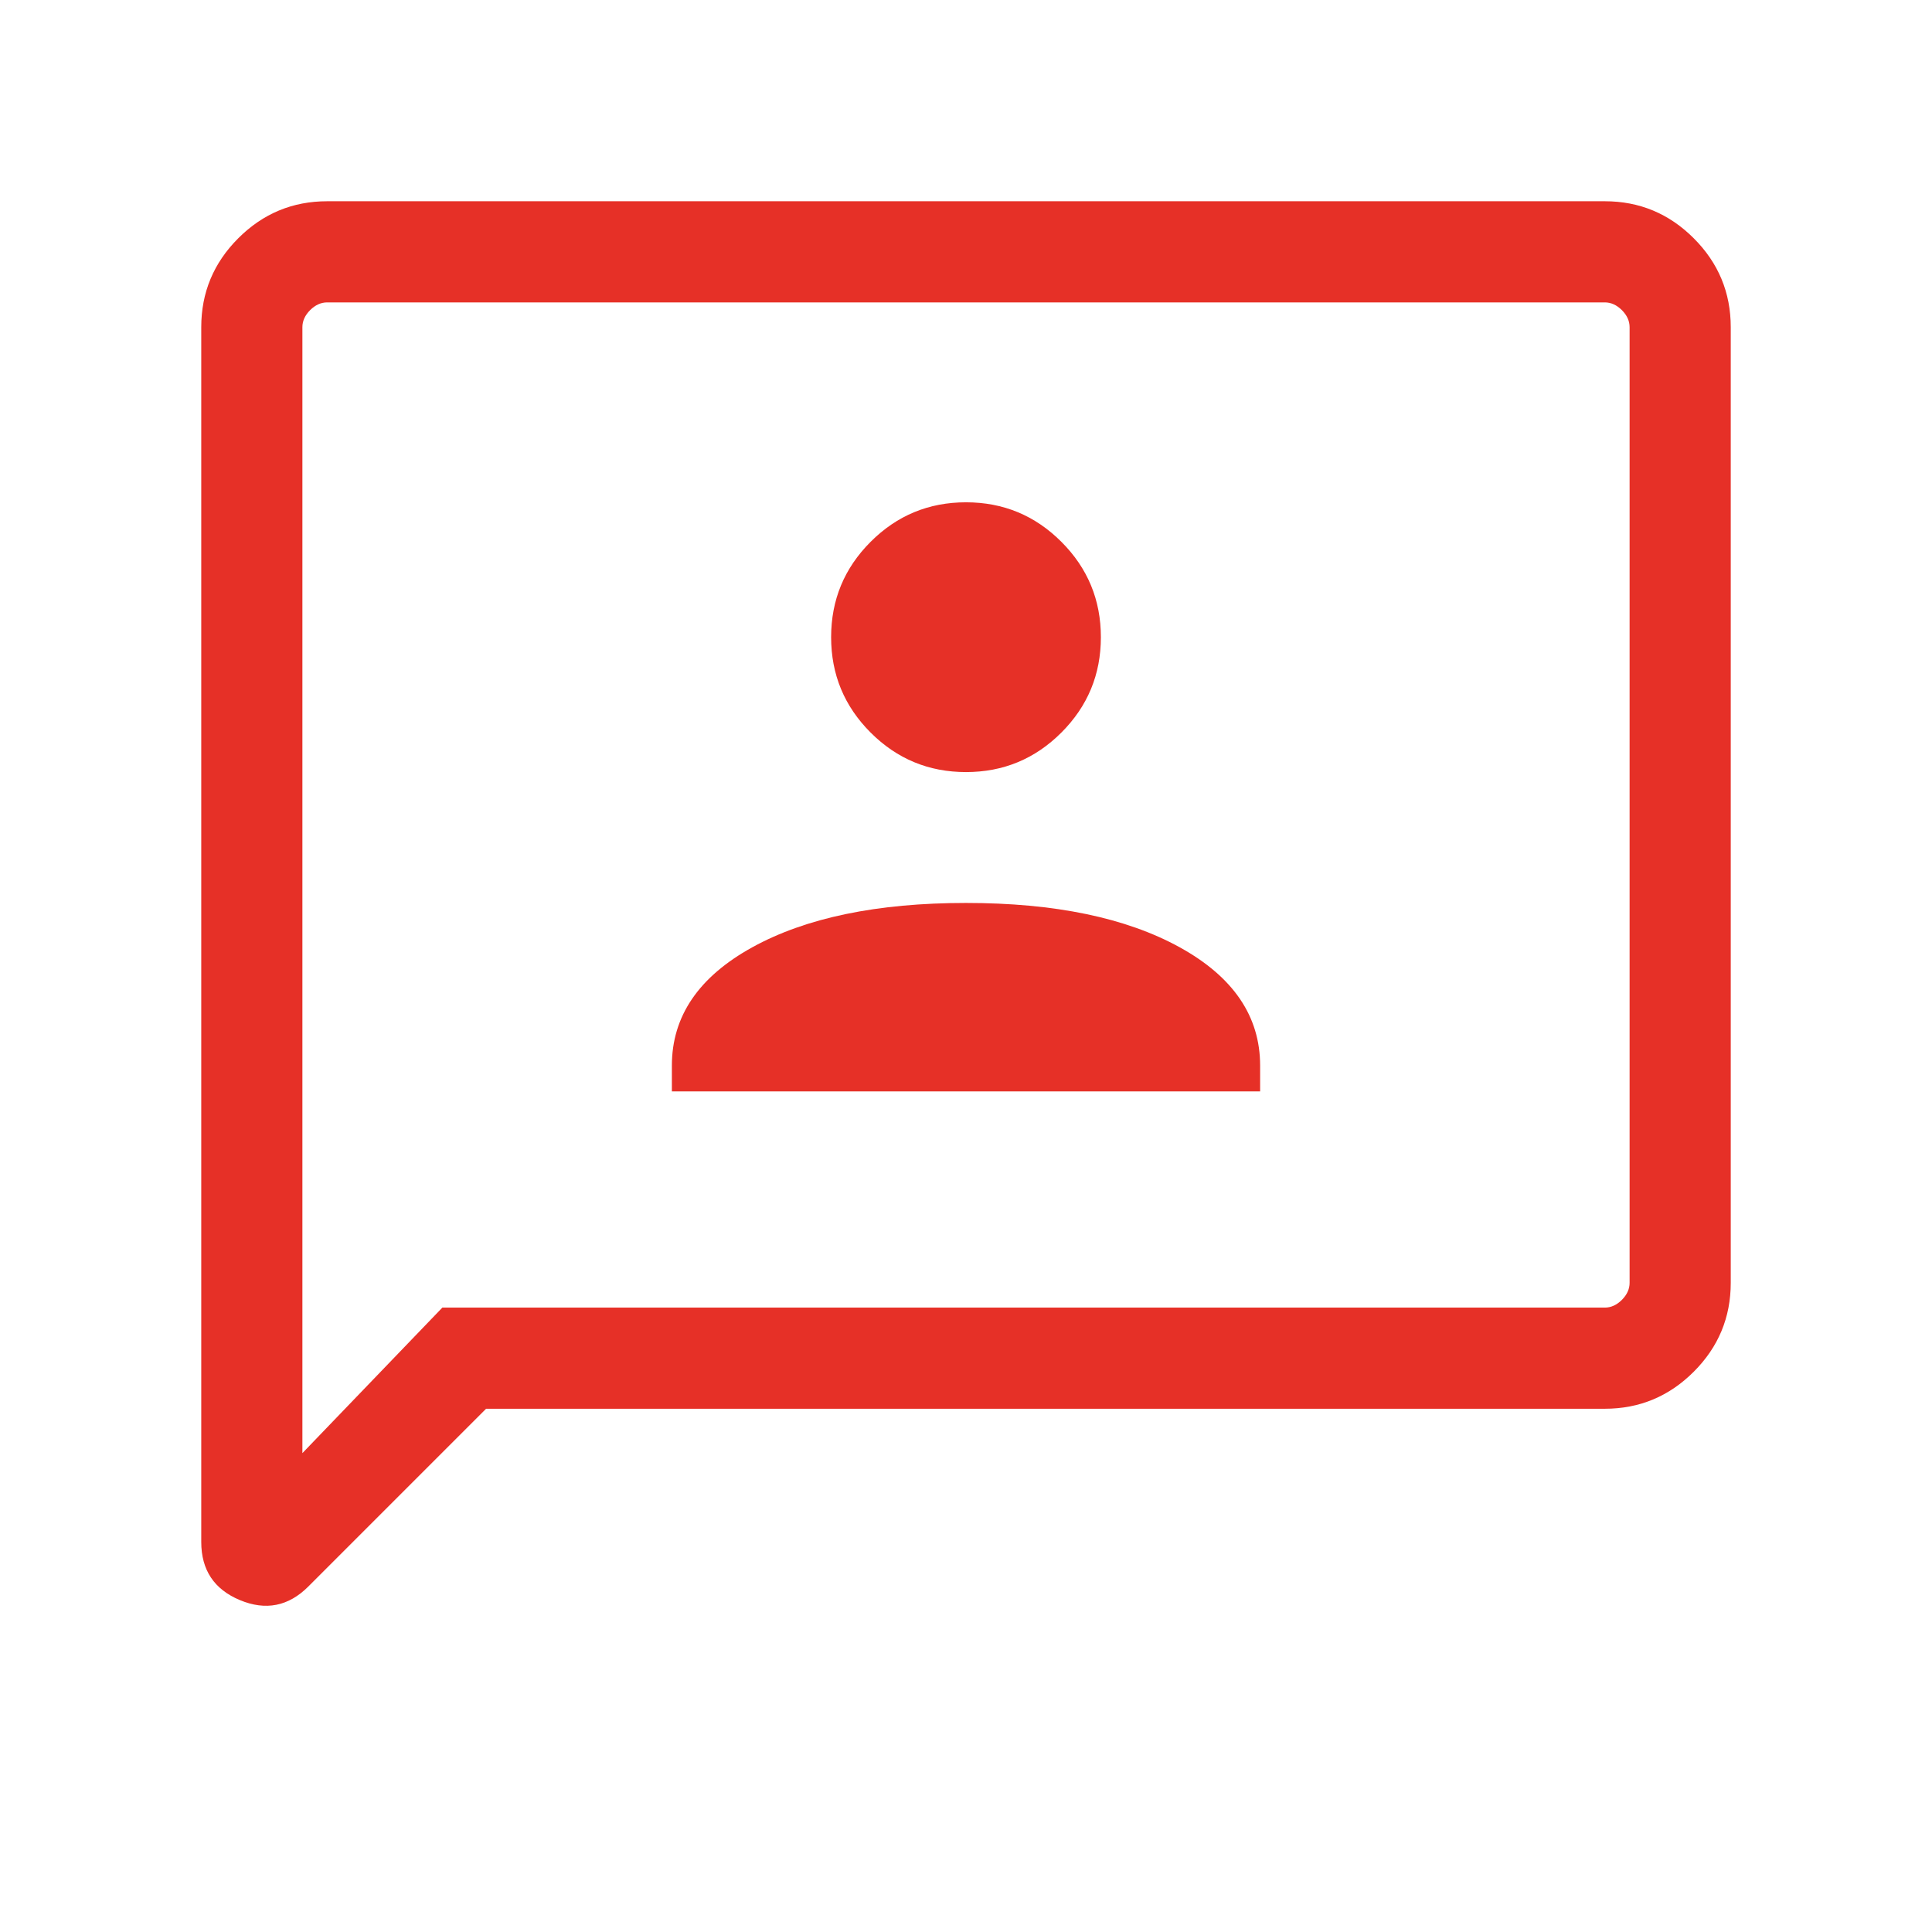 <svg width="96" height="96" viewBox="0 0 96 96" fill="none" xmlns="http://www.w3.org/2000/svg">
<g id="Property 1=3p_24dp_UNDEFINED_FILL0_wght300_GRAD0_opsz40">
<path id="Vector" d="M33.385 54.231H62.615V52.949C62.615 50.498 61.282 48.538 58.617 47.069C55.951 45.601 52.412 44.867 48 44.867C43.588 44.867 40.049 45.601 37.383 47.069C34.718 48.538 33.385 50.498 33.385 52.949V54.231ZM48 38.364C49.851 38.364 51.43 37.71 52.739 36.401C54.048 35.092 54.702 33.513 54.702 31.662C54.702 29.811 54.048 28.231 52.739 26.922C51.43 25.613 49.851 24.959 48 24.959C46.149 24.959 44.57 25.613 43.261 26.922C41.952 28.231 41.298 29.811 41.298 31.662C41.298 33.513 41.952 35.092 43.261 36.401C44.57 37.71 46.149 38.364 48 38.364ZM24.154 70L15.321 78.833C14.336 79.818 13.203 80.043 11.922 79.509C10.641 78.975 10 78.012 10 76.62V16.257C10 14.538 10.613 13.065 11.839 11.839C13.065 10.613 14.538 10 16.257 10H79.743C81.462 10 82.935 10.613 84.161 11.839C85.387 13.065 86 14.538 86 16.257V63.743C86 65.462 85.387 66.935 84.161 68.161C82.935 69.387 81.462 70 79.743 70H24.154ZM21.98 64.974H79.743C80.051 64.974 80.333 64.846 80.59 64.59C80.846 64.333 80.974 64.051 80.974 63.743V16.257C80.974 15.949 80.846 15.667 80.59 15.41C80.333 15.154 80.051 15.026 79.743 15.026H16.257C15.949 15.026 15.667 15.154 15.41 15.41C15.154 15.667 15.026 15.949 15.026 16.257V72.205L21.98 64.974Z" fill="#E63027"/>
</g>
</svg>
